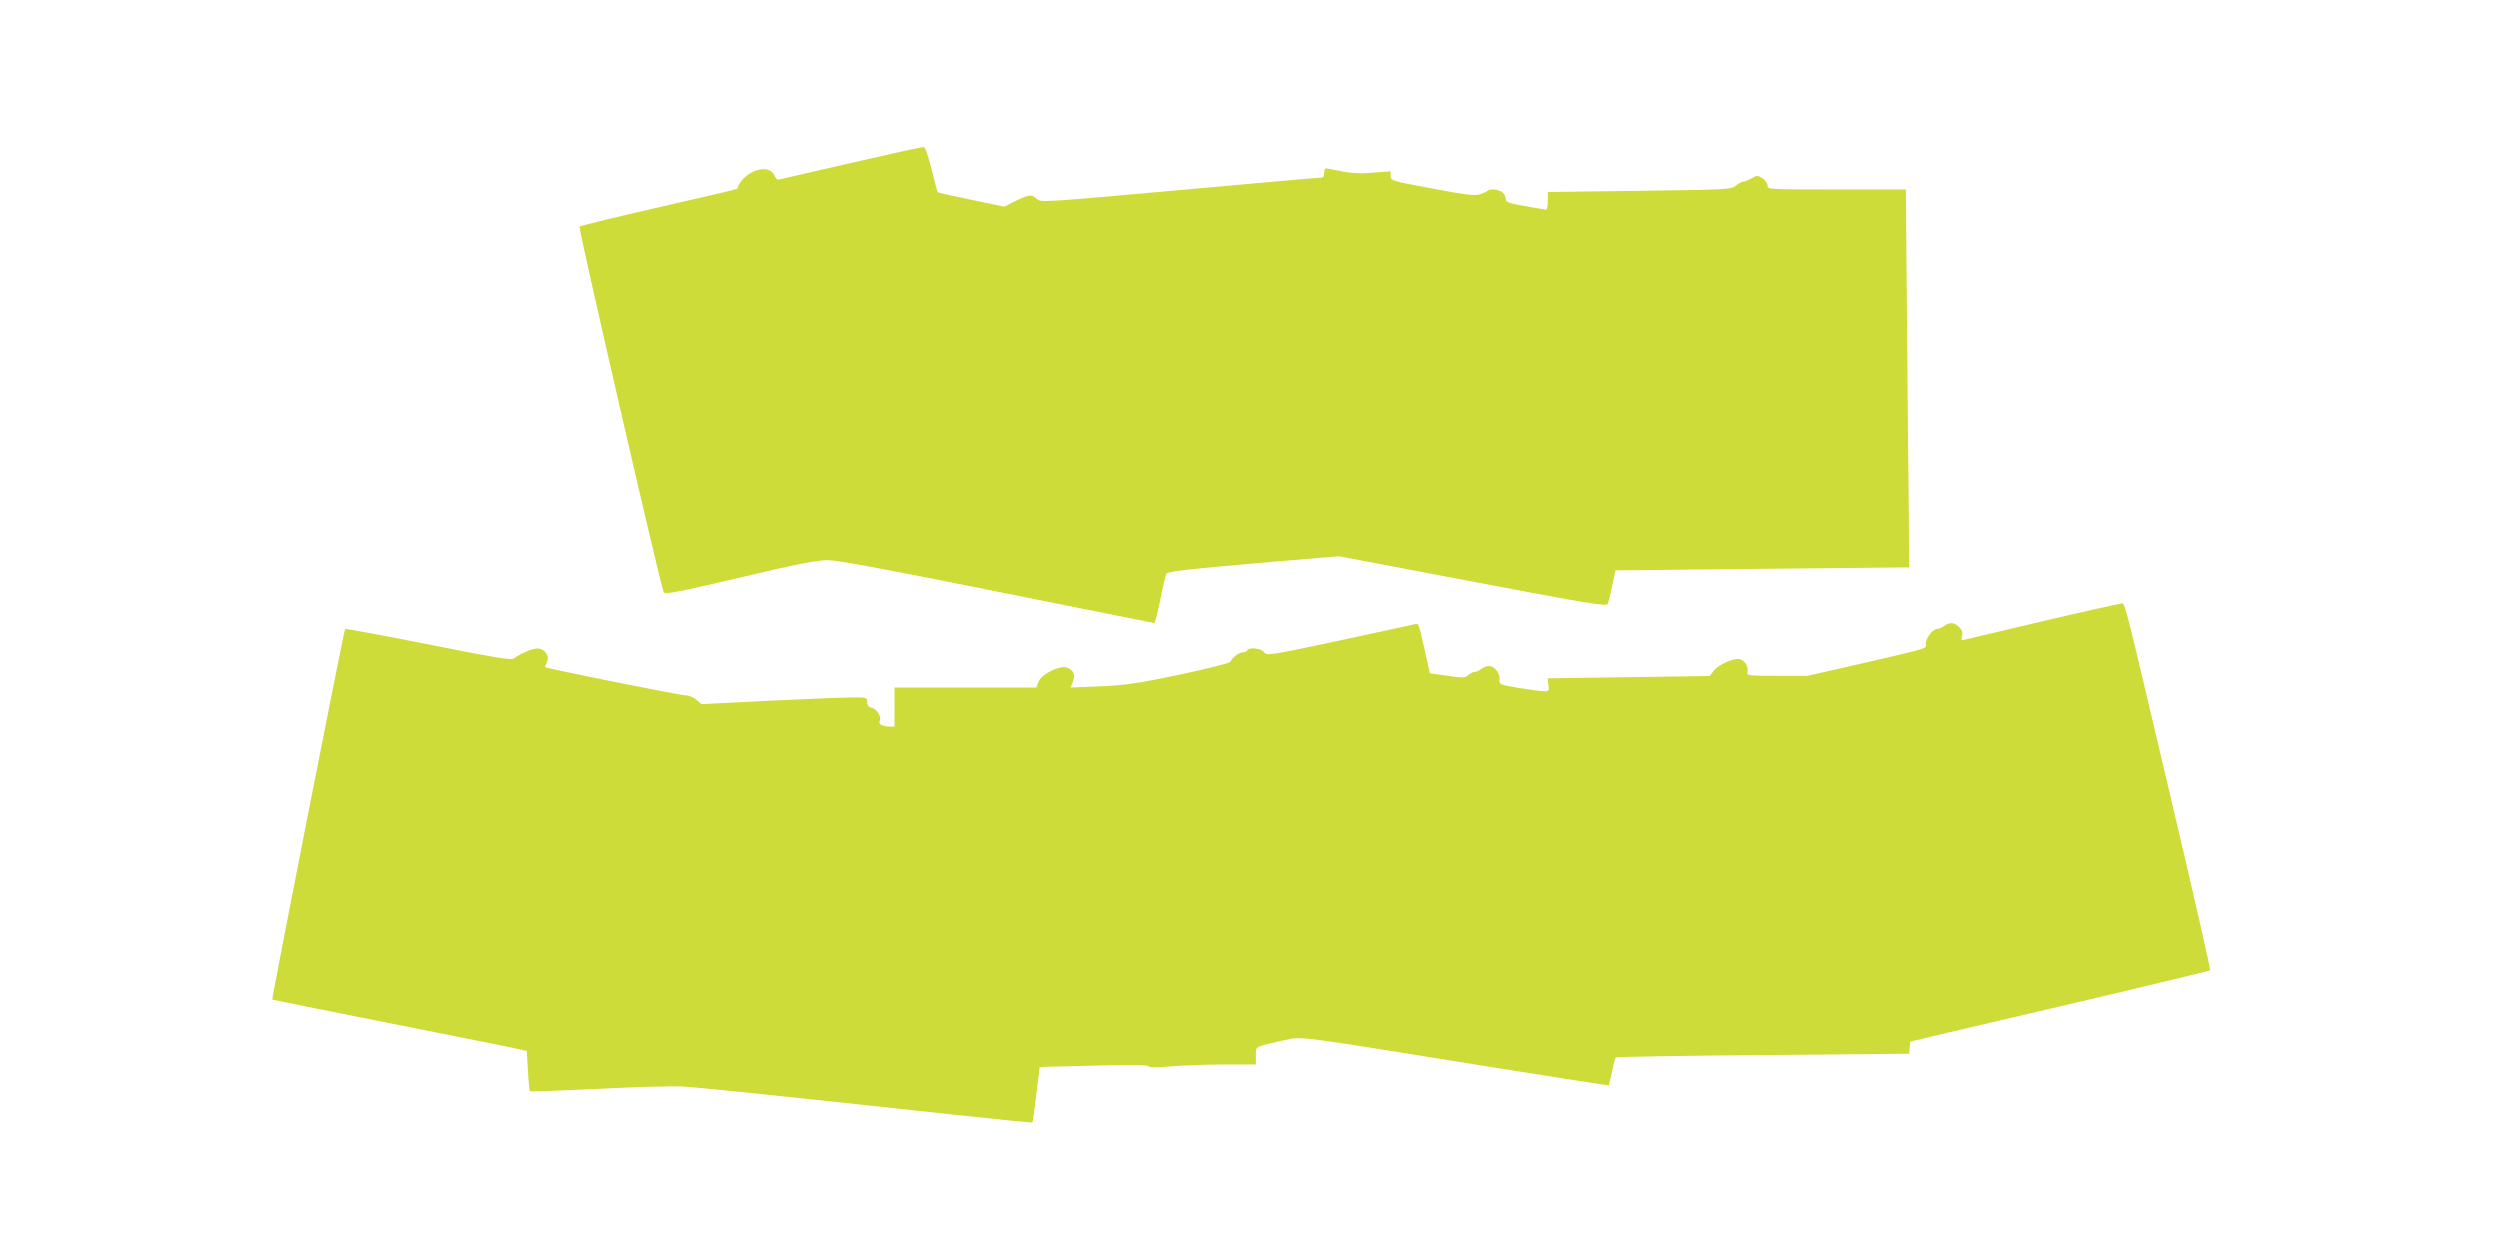 <?xml version="1.0" standalone="no"?>
<!DOCTYPE svg PUBLIC "-//W3C//DTD SVG 20010904//EN"
 "http://www.w3.org/TR/2001/REC-SVG-20010904/DTD/svg10.dtd">
<svg version="1.0" xmlns="http://www.w3.org/2000/svg"
 width="1280pt" height="640pt" viewBox="0 0 1280 640"
 preserveAspectRatio="xMidYMid meet">
<g transform="translate(0,640) scale(0.1,-0.1)"
fill="#cddc39" stroke="none">
<path d="M4355 5565 c-198 -46 -365 -84 -370 -85 -6 0 -15 10 -20 22 -30 68
-163 19 -191 -69 0 -2 -180 -44 -400 -94 -219 -50 -403 -95 -407 -99 -7 -6
413 -1832 431 -1871 6 -14 53 -5 387 73 282 67 398 90 450 90 52 0 275 -41
870 -161 439 -88 802 -161 805 -161 4 0 17 54 31 121 13 66 27 125 31 131 7
13 108 24 563 63 l320 27 685 -130 c607 -115 686 -128 692 -113 4 9 14 51 23
94 l16 77 147 1 c81 1 419 5 752 8 l605 6 -2 280 c-2 154 -6 589 -9 968 l-6
687 -354 0 c-346 0 -354 0 -354 20 0 11 -12 27 -26 37 -25 16 -28 16 -56 0
-16 -9 -35 -17 -42 -17 -8 0 -25 -9 -39 -21 -26 -19 -43 -20 -494 -26 l-468
-6 0 -46 c0 -25 -4 -45 -10 -45 -5 1 -54 10 -107 19 -82 14 -98 20 -98 35 0
10 -7 26 -16 34 -16 16 -65 22 -78 9 -4 -4 -21 -12 -39 -18 -26 -8 -72 -3
-244 30 -207 38 -213 40 -213 64 l0 24 -90 -7 c-81 -7 -120 -3 -227 20 -19 4
-23 0 -23 -21 0 -19 -5 -25 -22 -25 -13 0 -340 -29 -727 -64 -687 -62 -704
-63 -722 -45 -25 25 -40 24 -109 -10 l-58 -29 -169 35 c-92 19 -170 37 -172
39 -2 2 -16 54 -31 116 -18 73 -32 114 -41 115 -8 1 -176 -36 -374 -82z"/>
<path d="M10465 3221 c-203 -48 -382 -91 -398 -94 -25 -7 -27 -6 -21 17 4 17
0 30 -15 45 -25 25 -50 27 -77 6 -10 -8 -27 -15 -36 -15 -22 0 -58 -47 -58
-76 0 -27 29 -18 -319 -99 l-285 -65 -157 0 c-149 0 -157 1 -152 19 7 26 -13
60 -40 66 -30 8 -111 -29 -134 -61 l-19 -25 -415 -6 -415 -6 4 -34 c4 -31 2
-33 -24 -32 -16 0 -74 8 -129 17 -99 17 -100 18 -97 44 4 30 -27 68 -56 68
-10 0 -27 -7 -38 -15 -10 -8 -25 -15 -33 -15 -8 0 -23 -7 -33 -16 -16 -15 -27
-16 -107 -4 l-90 13 -26 116 c-34 148 -31 140 -52 135 -10 -3 -184 -40 -387
-84 -361 -77 -370 -78 -384 -59 -14 20 -76 27 -87 9 -3 -6 -14 -10 -24 -10
-17 0 -56 -30 -62 -49 -2 -6 -119 -35 -259 -65 -220 -46 -276 -54 -407 -60
l-151 -6 11 29 c13 35 5 58 -27 72 -35 16 -134 -31 -149 -72 l-11 -29 -363 0
-363 0 0 -100 0 -100 -27 0 c-34 0 -58 14 -49 28 11 19 -13 61 -39 68 -18 4
-25 13 -25 30 0 23 -2 24 -82 23 -46 0 -237 -8 -425 -17 l-342 -17 -26 23
c-14 12 -39 22 -55 22 -29 0 -710 137 -718 144 -2 3 2 14 8 26 16 31 -11 70
-48 70 -26 0 -85 -25 -123 -52 -13 -9 -107 7 -437 73 -232 46 -423 81 -425 79
-6 -7 -377 -1894 -373 -1898 2 -1 264 -54 582 -117 319 -63 611 -122 650 -130
l71 -16 6 -100 c3 -55 8 -103 10 -106 3 -3 160 3 349 12 189 10 384 15 433 12
86 -5 456 -43 1369 -142 231 -25 421 -44 422 -42 2 2 11 66 20 144 l17 140
275 7 c188 5 277 4 281 -3 5 -7 40 -8 111 -1 58 5 180 9 273 10 l167 0 0 45
c0 50 -9 45 150 80 89 19 47 24 1034 -135 341 -55 621 -98 623 -97 1 2 9 34
17 71 7 37 16 70 19 72 3 3 342 9 754 12 l748 7 3 31 3 31 197 47 c108 25 452
106 764 179 312 74 570 136 574 139 3 3 -85 390 -196 860 -264 1118 -238 1018
-264 1017 -11 -1 -187 -40 -391 -88z"/>
</g>
</svg>
